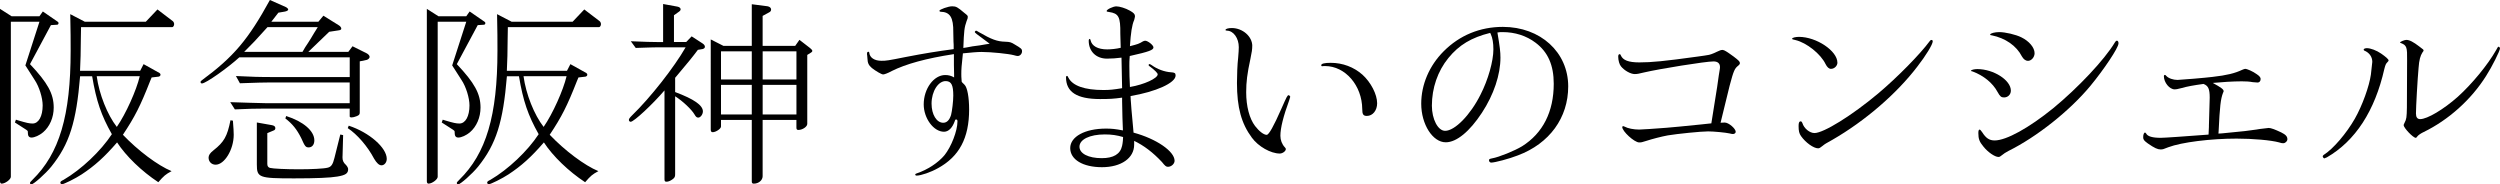 <?xml version="1.0" encoding="UTF-8"?>
<svg id="_レイヤー_1" data-name="レイヤー 1" xmlns="http://www.w3.org/2000/svg" viewBox="0 0 891.78 65.78">
  <g>
    <path d="M4.16,5.81h9.9l1.22-1.72,5.31,3.66c.22.14.29.29.29.5,0,.29-.21.57-.5.57l-2.22.14-7.46,13.92c6.31,6.67,8.46,10.55,8.46,15.5,0,3.52-1.43,6.81-3.8,8.82-1.29,1.08-3.01,1.87-4.16,1.87-.72,0-1.15-.43-1.22-1.15-.07-.65-.07-1-.07-1.08,0-.14-.29-.36-.57-.57l-4.02-2.58.36-1,.93.29c2.87.86,3.87,1.08,5.02,1.08,2.15,0,3.59-2.58,3.59-6.46,0-2.65-1.22-6.67-2.87-9.11q-2.8-4.3-3.3-5.16l5.02-15.57H3.87v55.31c0,.93-2.01,2.44-3.3,2.44-.36,0-.57-.36-.57-.86V3.16l4.16,2.65ZM30.27,7.75h21.74l4.16-4.38,5.45,4.16c.29.22.5.65.5,1.08,0,.57-.36,1.08-.72,1.08H28.91l-.07,3.94c-.07,6.17-.07,6.81-.29,11.62h21.45l1.22-2.37,5.67,3.16c.22.14.36.36.36.65s-.29.57-.65.65l-2.51.29-.57,1.36c-3.44,8.75-5.38,12.63-9.68,19.08,5.31,5.6,12.48,10.98,17.36,12.98-2.15,1.15-2.73,1.65-4.73,3.95-5.88-3.87-11.48-9.25-14.71-14.2-4.52,5.24-8.04,8.39-12.63,11.41-2.15,1.43-6.38,3.52-7.03,3.52-.29,0-.57-.29-.57-.57,0-.36.22-.57,1.15-1.01,6.38-3.73,13.27-10.26,17.22-16.28-3.8-6.74-5.52-11.76-7.03-20.66h-4.3c-1.36,16.35-3.8,24.17-10.26,32.21-2.15,2.65-6.38,6.38-7.17,6.38-.21,0-.43-.22-.43-.5s.07-.36.86-1.15c9.61-9.4,13.63-22.88,13.63-46.05,0-4.02,0-6.6-.14-13.05l5.24,2.73ZM34.5,27.19c.86,6.38,3.8,13.77,7.17,18.08,3.23-4.66,7.03-13.13,8.18-18.08h-15.35Z"/>
    <path d="M85.38,20.44c-4.16,3.8-11.98,9.33-13.34,9.33-.29,0-.5-.22-.5-.5,0-.22.14-.43.57-.72,11.19-8.25,16.43-14.42,24.17-28.55l5.81,2.58c.36.22.72.57.72.79,0,.36-.5.65-1.36.79l-2.15.36-2.51,3.23h16.78l1.79-2.15,5.52,3.44c.5.29.86.79.86,1.15s-.29.57-1.01.65l-3.3.5-7.46,7.17h14.27l1.51-2.01,5.17,2.58c.57.36.93.79.93,1.22s-.5.93-1.08,1.08l-2.44.5v18.22c0,.72-.22,1-1.15,1.36-.79.29-1.29.43-1.79.43-.36,0-.65-.14-.65-.36v-2.8h-30.2c-3.59,0-5.6.07-10.76.29l-1.65-2.58c2.8.07,6.17.22,6.96.22,2.51.07,5.17.14,5.45.14h30.2v-7.39h-28.33c-2.37,0-4.45.07-10.83.29l-1.43-2.58,6.96.29c2.3.07,4.23.07,5.31.07h28.33v-7.03h-39.38ZM83.08,43.04c.21,2.73.29,3.94.29,5.02,0,5.31-3.3,10.69-6.46,10.69-1.44,0-2.51-1.08-2.51-2.51,0-.86.5-1.65,1.79-2.65,3.73-2.94,4.88-4.95,6.02-10.69l.86.14ZM95.42,9.68c-4.3,4.81-5.31,5.81-8.32,8.82h20.8c.72-1.29,1.22-2.08,2.01-3.23.72-1.15,1.51-2.37,2.15-3.52.36-.5.79-1.29,1.29-2.08h-17.93ZM122.18,55.74v.57q0,1.43,1.15,2.44c.5.5.86,1.15.86,1.58,0,1.51-.86,2.15-3.88,2.65-2.44.43-7.53.65-15.42.65-12.55,0-13.27-.29-13.27-4.95v-14.99l5.24.93c.93.14,1.36.5,1.36,1.08,0,.43-.21.72-.65.86l-2.22.93v10.97c0,.79.29,1.22.93,1.43,1.08.29,5.88.5,10.33.5s8.97-.22,10.26-.57c1.29-.29,1.86-1.15,2.44-3.52l2.08-8.32,1.01.22-.21,7.53ZM102.09,41.39c6.1,1.94,10.04,5.31,10.04,8.68,0,1.51-.79,2.51-2.01,2.51-1.08,0-1.36-.36-2.66-3.3-1.58-3.16-3.15-5.09-5.67-7.03l.29-.86ZM124.4,44.83c7.39,2.44,13.56,7.89,13.56,11.84,0,1.29-.86,2.3-1.87,2.3-.86,0-1.72-.79-2.65-2.37-2.3-4.38-6.02-8.68-9.4-10.9l.36-.86Z"/>
    <path d="M156.41,5.81h9.9l1.22-1.72,5.31,3.66c.22.14.29.29.29.5,0,.29-.21.57-.5.57l-2.22.14-7.46,13.92c6.31,6.67,8.46,10.55,8.46,15.5,0,3.52-1.43,6.81-3.8,8.82-1.29,1.08-3.01,1.87-4.16,1.87-.72,0-1.15-.43-1.22-1.15-.07-.65-.07-1-.07-1.08,0-.14-.29-.36-.57-.57l-4.02-2.58.36-1,.93.29c2.87.86,3.87,1.08,5.02,1.08,2.15,0,3.59-2.58,3.59-6.46,0-2.65-1.22-6.67-2.87-9.11q-2.8-4.3-3.3-5.16l5.02-15.57h-10.19v55.31c0,.93-2.01,2.44-3.3,2.44-.36,0-.57-.36-.57-.86V3.16l4.16,2.65ZM182.52,7.75h21.74l4.16-4.38,5.45,4.16c.29.22.5.65.5,1.08,0,.57-.36,1.08-.72,1.08h-32.49l-.07,3.94c-.07,6.17-.07,6.81-.29,11.62h21.45l1.22-2.37,5.67,3.16c.21.14.36.36.36.65s-.29.57-.65.65l-2.51.29-.57,1.36c-3.44,8.75-5.38,12.63-9.68,19.08,5.31,5.6,12.48,10.98,17.36,12.98-2.15,1.15-2.73,1.65-4.73,3.95-5.88-3.87-11.48-9.25-14.71-14.2-4.52,5.24-8.04,8.39-12.63,11.41-2.15,1.43-6.38,3.52-7.03,3.52-.29,0-.57-.29-.57-.57,0-.36.22-.57,1.15-1.01,6.38-3.73,13.27-10.26,17.22-16.28-3.8-6.74-5.52-11.76-7.03-20.66h-4.3c-1.36,16.35-3.8,24.17-10.26,32.21-2.15,2.65-6.38,6.38-7.17,6.38-.21,0-.43-.22-.43-.5s.07-.36.86-1.15c9.61-9.4,13.63-22.88,13.63-46.05,0-4.02,0-6.6-.14-13.05l5.24,2.73ZM186.75,27.19c.86,6.38,3.8,13.77,7.17,18.08,3.23-4.66,7.03-13.13,8.18-18.08h-15.35Z"/>
    <path d="M224.99,14.71c5.38.22,7.46.29,9.61.29h1.94V1.43l5.09.93c.72.14,1.15.5,1.15.93,0,.36-.14.57-.65.93l-1.72,1.22v9.54h4.37l1.94-2.01,3.87,2.51c.57.36.86.79.86,1.22,0,.36-.29.65-.79.79l-1.72.29c-1.86,2.51-3.52,4.52-8.11,9.97v5.09c6.74,2.51,9.9,4.73,9.9,6.89,0,1.08-.86,2.22-1.65,2.22-.57,0-.86-.29-1.36-1.15-1-1.72-4.16-4.73-6.89-6.46v27.76c0,.93-.14,1.29-.93,1.86-.79.57-1.51.86-2.15.86-.57,0-.72-.22-.72-.93v-31.64c-4.16,4.88-10.91,11.19-12.05,11.19-.36,0-.65-.29-.65-.65s.21-.72,1.15-1.65c6.53-6.31,15.06-17.22,19.08-24.25h-9.97c-.65,0-2.01,0-3.59.07l-4.23.14-1.79-2.44ZM268.17,16.36V1.51l5.6.72c.79.14,1.29.57,1.29,1.15,0,.43-.21.79-.65,1l-2.37,1.29v10.69h11.62l1.51-2.15,3.8,2.94c.57.5.79.72.79,1,0,.22-.14.43-.65.72l-1.15.72v24.61c0,1-1.72,2.15-3.15,2.15-.57,0-.72-.22-.72-.93v-2.65h-12.05v20.09c0,1.43-1.43,2.65-3.15,2.65-.5,0-.72-.22-.72-.79v-21.95h-10.98v2.37c0,.79-1.86,2.01-2.94,2.01-.5,0-.72-.29-.72-.93V14.06l4.52,2.3h10.11ZM268.17,28.34v-10.04h-10.98v10.04h10.98ZM268.17,40.82v-10.55h-10.98v10.55h10.98ZM284.1,28.34v-10.04h-12.05v10.04h12.05ZM284.1,40.82v-10.55h-12.05v10.55h12.05Z"/>
  </g>
  <g>
    <path d="M353.03,15.6c-.72-.57-1.22-.93-2.3-1.72-2.29-1.65-3.01-2.22-3.01-2.44s.29-.5.5-.5q.14,0,.93.5c4.59,2.65,6.53,3.37,9.47,3.44,1.58.07,2.01.14,3.37,1,2.3,1.36,2.58,1.58,2.58,2.44s-.72,1.65-1.51,1.65c-.21,0-.79-.07-1.43-.29-1.86-.5-8.04-1.15-11.55-1.15-1.43,0-3.87.21-6.6.5-.5,4.52-.57,5.74-.57,7.39,0,.57,0,1.15.14,2.73.22.29.36.5.5.57l.5.5c1,.93,1.65,4.52,1.65,8.82,0,10.19-3.52,16.79-11.12,20.95-2.51,1.43-6.1,2.65-7.6,2.65-.29,0-.5-.14-.5-.36s.14-.29.5-.43c3.88-1.29,7.68-3.8,9.9-6.46,2.44-3.01,4.66-8.68,4.66-12.12,0-.43-.14-.65-.5-.65-.21,0-.36.14-.43.5-.86,2.44-2.22,3.87-3.87,3.87-3.73,0-7.24-4.81-7.24-9.76,0-5.6,3.59-10.47,7.68-10.47,1.22,0,2.22.29,3.16.86v-1.08l-.07-3.37v-3.87c-9.9,1.51-17.14,3.52-22.17,6.03-1.43.79-2.65,1.22-3.08,1.22-.57,0-2.65-1.22-4.02-2.3-1.15-1.01-1.51-1.72-1.58-3.44-.07-.65-.07-1.36-.14-1.36v-.43c0-.36.21-.57.5-.57.14,0,.29.14.29.36.21,1.79,1.86,2.87,4.37,2.87,1.72,0,2.22-.07,8.68-1.36,6.67-1.29,11.12-2.01,17.07-2.8,0-1.29,0-2.15-.07-2.65l-.07-3.3c.07-5.38-1.15-7.32-4.59-7.39-.14,0-.36-.14-.36-.36,0-.43,3.16-1.58,4.52-1.58,1.43,0,1.94.29,4.3,2.3,1.29,1,1.29,1.08,1.29,1.51,0,.36,0,.5-.43,1.51-.79,2.22-.93,3.52-1.15,9.54.65-.07,1.72-.29,3.23-.57.57-.07,1.44-.21,2.66-.36l2.08-.36,1.44-.22ZM332.3,36.98c0,3.87,1.79,6.81,4.16,6.81,1.29,0,2.22-.93,2.8-2.8.36-1.36.79-4.88.79-6.89,0-3.66-.65-5.09-2.58-5.17-2.73-.14-5.17,3.59-5.17,8.04Z"/>
    <path d="M404.36,47.31c8.18,2.22,14.63,6.67,14.63,10.04,0,1.08-1.15,2.15-2.37,2.15-.65,0-1.01-.29-2.15-1.72-3.23-3.44-6.46-5.88-9.9-7.53v1.36c0,4.81-4.66,8.03-11.48,8.03s-11.33-2.73-11.33-6.81,5.24-6.96,12.77-6.96c2.01,0,3.37.14,6.03.65-.14-2.87-.22-5.88-.29-10.4v-1.29c-3.16.43-4.52.5-7.89.5-8.25,0-12.12-2.51-12.12-7.75,0-.29.14-.5.36-.5.14,0,.29.14.5.65,1.51,2.87,5.74,4.38,12.48,4.38,2.22,0,3.59-.14,6.67-.65l-.22-10.9c-1.65.22-3.59.36-5.16.36-3.88,0-6.53-2.58-6.53-6.38,0-.36.14-.65.36-.65.14,0,.22.14.29.43.43,2.08,2.58,3.3,5.95,3.3,1.36,0,3.37-.21,4.81-.57q-.07-2.01-.14-5.02c.07-6.03-.57-7.24-4.02-7.75-.65-.07-.86-.14-.86-.36,0-.57,2.37-1.65,3.44-1.65,1.15,0,3.3.65,4.81,1.51,1.43.79,1.86,1.29,1.86,2.01,0,.29-.14.72-.29,1.36-.79,1.72-1.22,4.73-1.51,9.32,2.87-.72,3.23-.86,4.66-1.72.29-.14.57-.22.79-.22.93,0,2.94,1.58,2.94,2.37,0,.93-1.43,1.51-8.46,3.08-.14,1.65-.14,2.51-.14,3.52,0,2.01.07,5.38.21,7.53,5.09-.86,9.9-3.09,9.9-4.52,0-.43-1.01-1.43-2.51-2.58-.65-.43-.72-.5-.72-.79,0-.14.14-.29.29-.29s.43.14.86.43c1.86,1.36,4.52,2.37,6.89,2.51,1.22.07,1.58.29,1.58,1.15,0,2.65-7.1,5.81-16.07,7.32.07,1,.07,2.01.14,2.3.07,1.15.14,2.3.79,9.18l.14,1.58ZM394.1,47.95c-5.38,0-9.04,1.79-9.04,4.38,0,2.44,3.16,4.09,7.96,4.09,4.16,0,6.6-1.43,7.24-4.38.21-.72.43-3.16.36-3.16-2.22-.65-4.09-.93-6.53-.93Z"/>
    <path d="M446.69,16.39c0,1.15-.14,2.22-.65,4.59-1.15,5.31-1.51,8.25-1.51,11.91,0,5.02,1.15,9.4,3.16,12.05,1.43,1.86,3.08,3.16,4.16,3.16q1.15,0,5.24-9.33c1.94-4.38,2.15-4.81,2.58-4.81.21,0,.57.36.57.57q0,.14-.36,1.22c-2.08,5.67-3.15,9.9-3.15,12.7,0,1.51.57,3.01,1.58,4.09.29.29.36.43.36.65,0,.72-1.15,1.58-2.15,1.58-3.23,0-7.68-2.51-9.97-5.67-3.73-5.02-5.31-10.76-5.31-19.51,0-2.73.14-6.6.43-9.04.14-1.65.22-2.87.22-3.73,0-3.16-1.86-5.81-4.16-5.88-.43,0-.57-.07-.57-.29,0-.36,1-.65,2.22-.65,3.88,0,7.32,3.01,7.32,6.38ZM472.23,23.56c-.29.07-.5.07-.57.07-.21,0-.36-.14-.36-.36,0-.57,1.15-.86,3.37-.86,4.3,0,8.25,1.51,11.33,4.23,3.01,2.73,5.24,7.03,5.24,10.19,0,2.58-1.58,4.52-3.66,4.52-1.29,0-1.65-.57-1.65-2.44-.07-8.39-6.03-15.35-13.27-15.35h-.43Z"/>
    <path d="M535.23,20.55c0,6.1-2.37,13.2-6.6,19.66-4.37,6.67-9.04,10.55-12.91,10.55-4.66,0-8.75-6.38-8.75-13.77,0-6.82,2.87-13.56,8.03-18.72,5.67-5.67,12.91-8.68,21.09-8.68,13.41,0,23.31,9.04,23.31,21.23,0,11.19-6.67,20.37-17.93,24.6-3.08,1.22-8.25,2.58-9.54,2.58-.43,0-.79-.36-.79-.86,0-.36.29-.5,1.08-.65,2.51-.43,8.11-2.73,10.69-4.3,7.46-4.66,11.33-12.34,11.33-22.31,0-6.67-2.08-11.33-6.46-14.63-3.3-2.51-7.39-3.8-11.76-3.8-.79,0-1.01,0-1.87.14.86,5.09,1.08,6.89,1.08,8.97ZM531.57,11.73c-6.67,1.65-11.12,4.3-14.92,8.97-3.8,4.66-5.88,10.69-5.88,17,0,4.81,2.15,8.97,4.73,8.97,3.44,0,8.97-5.6,12.62-12.91,2.73-5.31,4.59-11.98,4.59-16.14,0-2.3-.29-4.02-.93-5.45l-.21-.43Z"/>
    <path d="M615.27,43.72c1.36,0,3.88,2.15,3.88,3.3,0,.43-.43.79-1.01.79-.21,0-.65-.07-1.22-.22-1.29-.29-5.52-.72-7.6-.72-2.58,0-10.97.86-14.42,1.43-2.3.43-5.38,1.22-7.82,2.01-1.29.43-1.65.5-2.37.5-1.72,0-6.1-4.02-6.03-5.52,0-.14.14-.29.29-.29s.36.07.65.22c1.01.57,3.16,1,5.09,1q.57,0,3.8-.21c5.88-.43,6.38-.43,10.69-.86,6.46-.65,10.19-1,11.26-1.15l2.08-13.05c.22-1.65.43-3.09.57-4.02.22-1.22.29-2.01.36-2.22.07-.36.07-.65.07-.79,0-1.29-.79-2.01-2.3-2.01-2.87,0-19.3,2.65-24.82,3.94-1.72.43-2.44.57-3.3.57-1.43,0-3.66-1.22-4.88-2.73-.57-.65-1-2.15-1-3.44,0-.65.14-.93.57-.93.14,0,.21.07.36.43.72,1.72,2.73,2.51,6.6,2.51,4.38,0,8.89-.43,20.8-2.08,2.01-.29,3.16-.43,3.37-.5.86-.07,2.08-.5,3.52-1.22,1.08-.5,1.43-.65,2.01-.65s1.58.65,3.95,2.37c1.79,1.36,2.22,1.79,2.22,2.3,0,.36-.14.57-.57.93-1.29,1-1.65,1.72-3.09,7.17l-3.23,13.2,1.51-.07Z"/>
    <path d="M655.43,22.34c0,1.15-1.08,2.22-2.3,2.22-.72,0-1.36-.57-1.94-1.72-1.72-3.59-6.74-7.6-10.69-8.54-1.08-.22-1.22-.29-1.22-.5,0-.36,1.22-.65,2.44-.65,6.24,0,13.7,5.02,13.7,9.18ZM642.95,43.94c.57,1.87,2.58,3.52,4.3,3.52,3.23,0,13.34-6.24,22.74-14.13,6.89-5.81,14.92-13.99,18.36-18.65.21-.29.36-.43.65-.43s.43.22.43.5c0,1.08-2.44,5.09-5.52,9.04-7.39,9.68-18.65,19.37-30.2,26.04-2.44,1.36-2.73,1.51-3.59,2.22-.79.65-1.15.86-1.58.86-1.58,0-4.45-2.01-6.1-4.38-.65-.93-.86-1.79-.86-3.59,0-1.15.21-1.65.72-1.65.29,0,.43.14.65.65Z"/>
    <path d="M717.3,32.32c0,1.43-1.08,2.44-2.44,2.44-1,0-1.43-.36-2.3-1.94-1.72-3.23-5.02-5.88-8.89-7.32-.43-.07-.57-.14-.57-.29,0-.29,1.22-.57,2.22-.57,5.81,0,11.98,3.95,11.98,7.68ZM755.68,15.53c0,1.51-5.17,9.25-10.04,15.14-7.39,8.89-19.08,18.15-29.19,23.17-1.15.65-1.65.93-2.22,1.43-.72.57-.93.72-1.36.72-1.29,0-3.8-1.72-5.38-3.73-1.43-1.72-1.79-2.73-1.79-4.81,0-.79.14-1.22.43-1.22.22,0,.43.22.93.93,1.36,2.15,2.58,2.94,4.45,2.94,4.16,0,12.2-4.45,20.88-11.48,8.82-7.25,18.29-17.29,21.95-23.39.29-.5.57-.72.79-.72.36,0,.57.43.57,1ZM721.03,13.31c2.8,1.36,4.73,3.66,4.73,5.67,0,1.43-1.15,2.73-2.37,2.73-.79,0-1.58-.57-2.15-1.58-1.94-3.8-5.88-6.53-10.76-7.53-.43,0-.57-.14-.57-.29.07-.43,1.65-.86,3.23-.86,2.15,0,5.88.86,7.89,1.86Z"/>
    <path d="M787.94,45.08q.29-8.61.29-10.26c0-3.08-.5-4.23-2.22-4.88-3.59.5-5.67.86-7.96,1.51-1.44.36-1.79.43-2.3.43-1.86,0-3.87-2.44-3.87-4.73,0-.22.14-.43.36-.43.14,0,.29.07.5.36.79.86,2.44,1.43,4.02,1.43.93,0,10.33-.79,12.48-1.08,5.09-.57,7.96-1.29,10.55-2.51.5-.22.93-.36,1.08-.36.72,0,2.8.93,4.09,1.87,1.01.65,1.44,1.22,1.44,1.72,0,.79-.43,1.29-1.08,1.29-.36,0-1.01-.07-1.79-.14-1.01-.22-2.58-.29-3.87-.29-3.16,0-7.46.29-10.33.57,3.01,1.65,3.87,2.3,3.87,2.94,0,.07-.07.36-.21.57-.86,2.22-1.15,4.81-1.58,13.77l-.07.79,1.22-.07c8.47-.79,8.75-.86,13.63-1.58q2.73-.36,3.08-.36c.79,0,2.15.5,4.45,1.58,1.58.79,2.22,1.43,2.22,2.44,0,.72-.72,1.43-1.51,1.43-.36,0-.86-.07-1.43-.29-2.87-.79-9.33-1.36-15.21-1.36-9.18,0-19.58,1.29-24.32,3.08-1.72.72-2.08.79-2.73.79-1.08,0-2.22-.5-4.59-2.15-1.36-1-1.65-1.36-1.65-2.22,0-.93.29-1.65.65-1.65.14,0,.22.07.43.36.5,1,2.22,1.51,5.17,1.51,1.36,0,8.46-.5,17.07-1.15l.14-2.94Z"/>
    <path d="M828.51,55.77c0-.14.22-.36.36-.5,3.37-2.08,8.18-7.75,11.12-12.91,2.66-4.66,5.17-11.62,5.74-15.78q.5-4.09.5-4.52c0-1.79-1.08-3.3-2.87-4.02-.14-.07-.21-.22-.21-.36,0-.29.57-.5,1.15-.5,1.29,0,3.44.79,5.09,1.94,1.65,1.15,2.65,2.01,2.65,2.44,0,.14-.07.29-.5.72-.5.5-.65.93-1.01,2.3-3.37,14.92-10.33,25.68-20.52,31.56-.29.14-.5.22-.57.22-.14.07-.21.14-.29.14-.22,0-.5-.29-.57-.65l-.07-.07ZM858.64,21.48c.07-4.59-.14-5.31-2.15-6.1-.29-.07-.36-.14-.36-.22,0-.29,1.65-.93,2.22-.93,1.15,0,2.51.72,4.66,2.37,1.36,1,1.51,1.15,1.51,1.36s0,.22-.43.79c-.72,1.15-1.15,2.58-1.36,5.52-.36,3.87-.93,13.92-.93,16.21,0,1.36.5,2.01,1.51,2.01,2.51,0,8.32-3.44,13.41-7.96,5.09-4.59,10.69-11.41,13.63-16.57.65-1.22.72-1.29.93-1.29s.5.36.5.57c0,.86-2.87,6.6-4.95,9.83-5.31,8.46-13.41,15.71-22.24,20.01-.93.43-1.94,1.08-2.3,1.58-.36.43-.36.5-.57.5-.93,0-4.3-3.52-4.3-4.52,0-.22.07-.36.29-.79.72-1.36.79-2.01.86-5.45l.07-16.93Z"/>
  </g>
</svg>